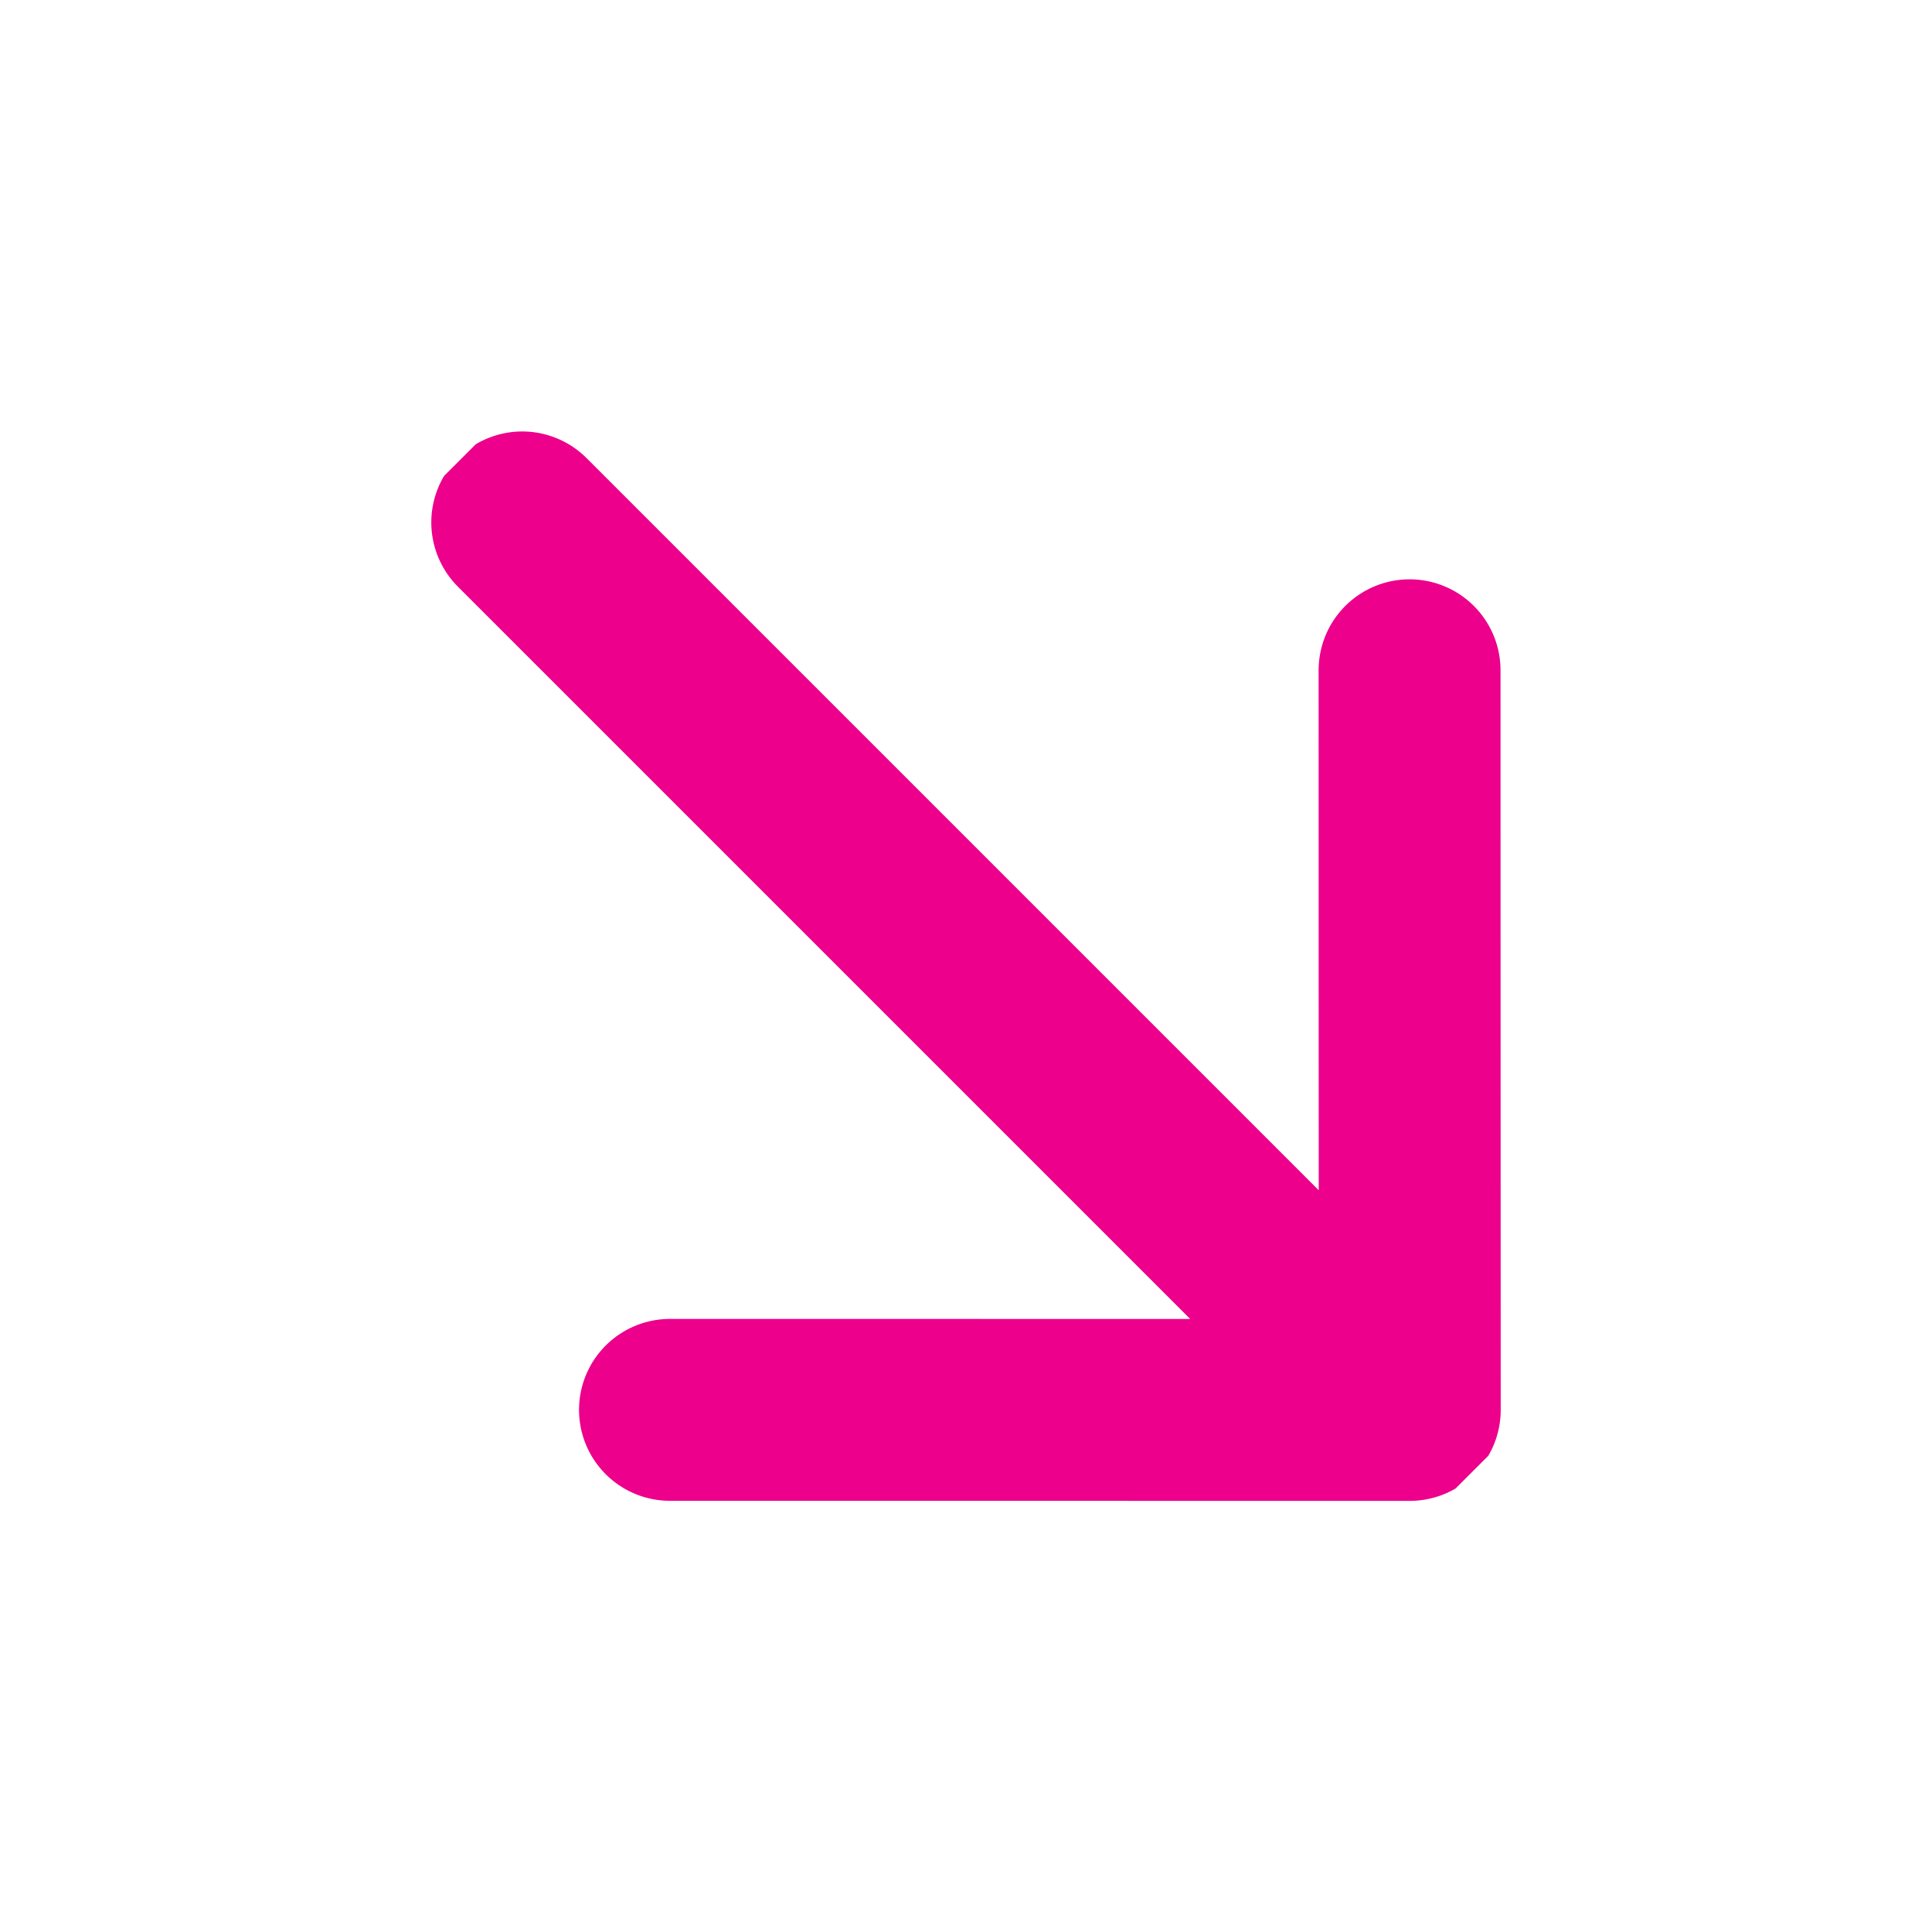 <?xml version="1.0" encoding="UTF-8"?> <svg xmlns="http://www.w3.org/2000/svg" xmlns:xlink="http://www.w3.org/1999/xlink" id="Arrow-Down" width="21.242" height="21.242" viewBox="0 0 21.242 21.242"><defs><clipPath id="clip-path"><rect id="Rectangle_146" data-name="Rectangle 146" width="15.736" height="14.305" transform="translate(0)" fill="none" stroke="#ec008c" stroke-width="1"></rect></clipPath></defs><g id="Group_188" data-name="Group 188" transform="translate(9.612) rotate(45)"><g id="Group_75" data-name="Group 75" transform="translate(0.356 -0.355)" clip-path="url(#clip-path)"><path id="Path_3252" data-name="Path 3252" d="M1,6.749H14.8m0,0L9.048,12.5M14.8,6.749,11.82,3.771,9.048,1" transform="translate(-0.031 0.404)" fill="none" stroke="#ec008c" stroke-linecap="round" stroke-linejoin="round" stroke-width="2"></path></g></g></svg> 